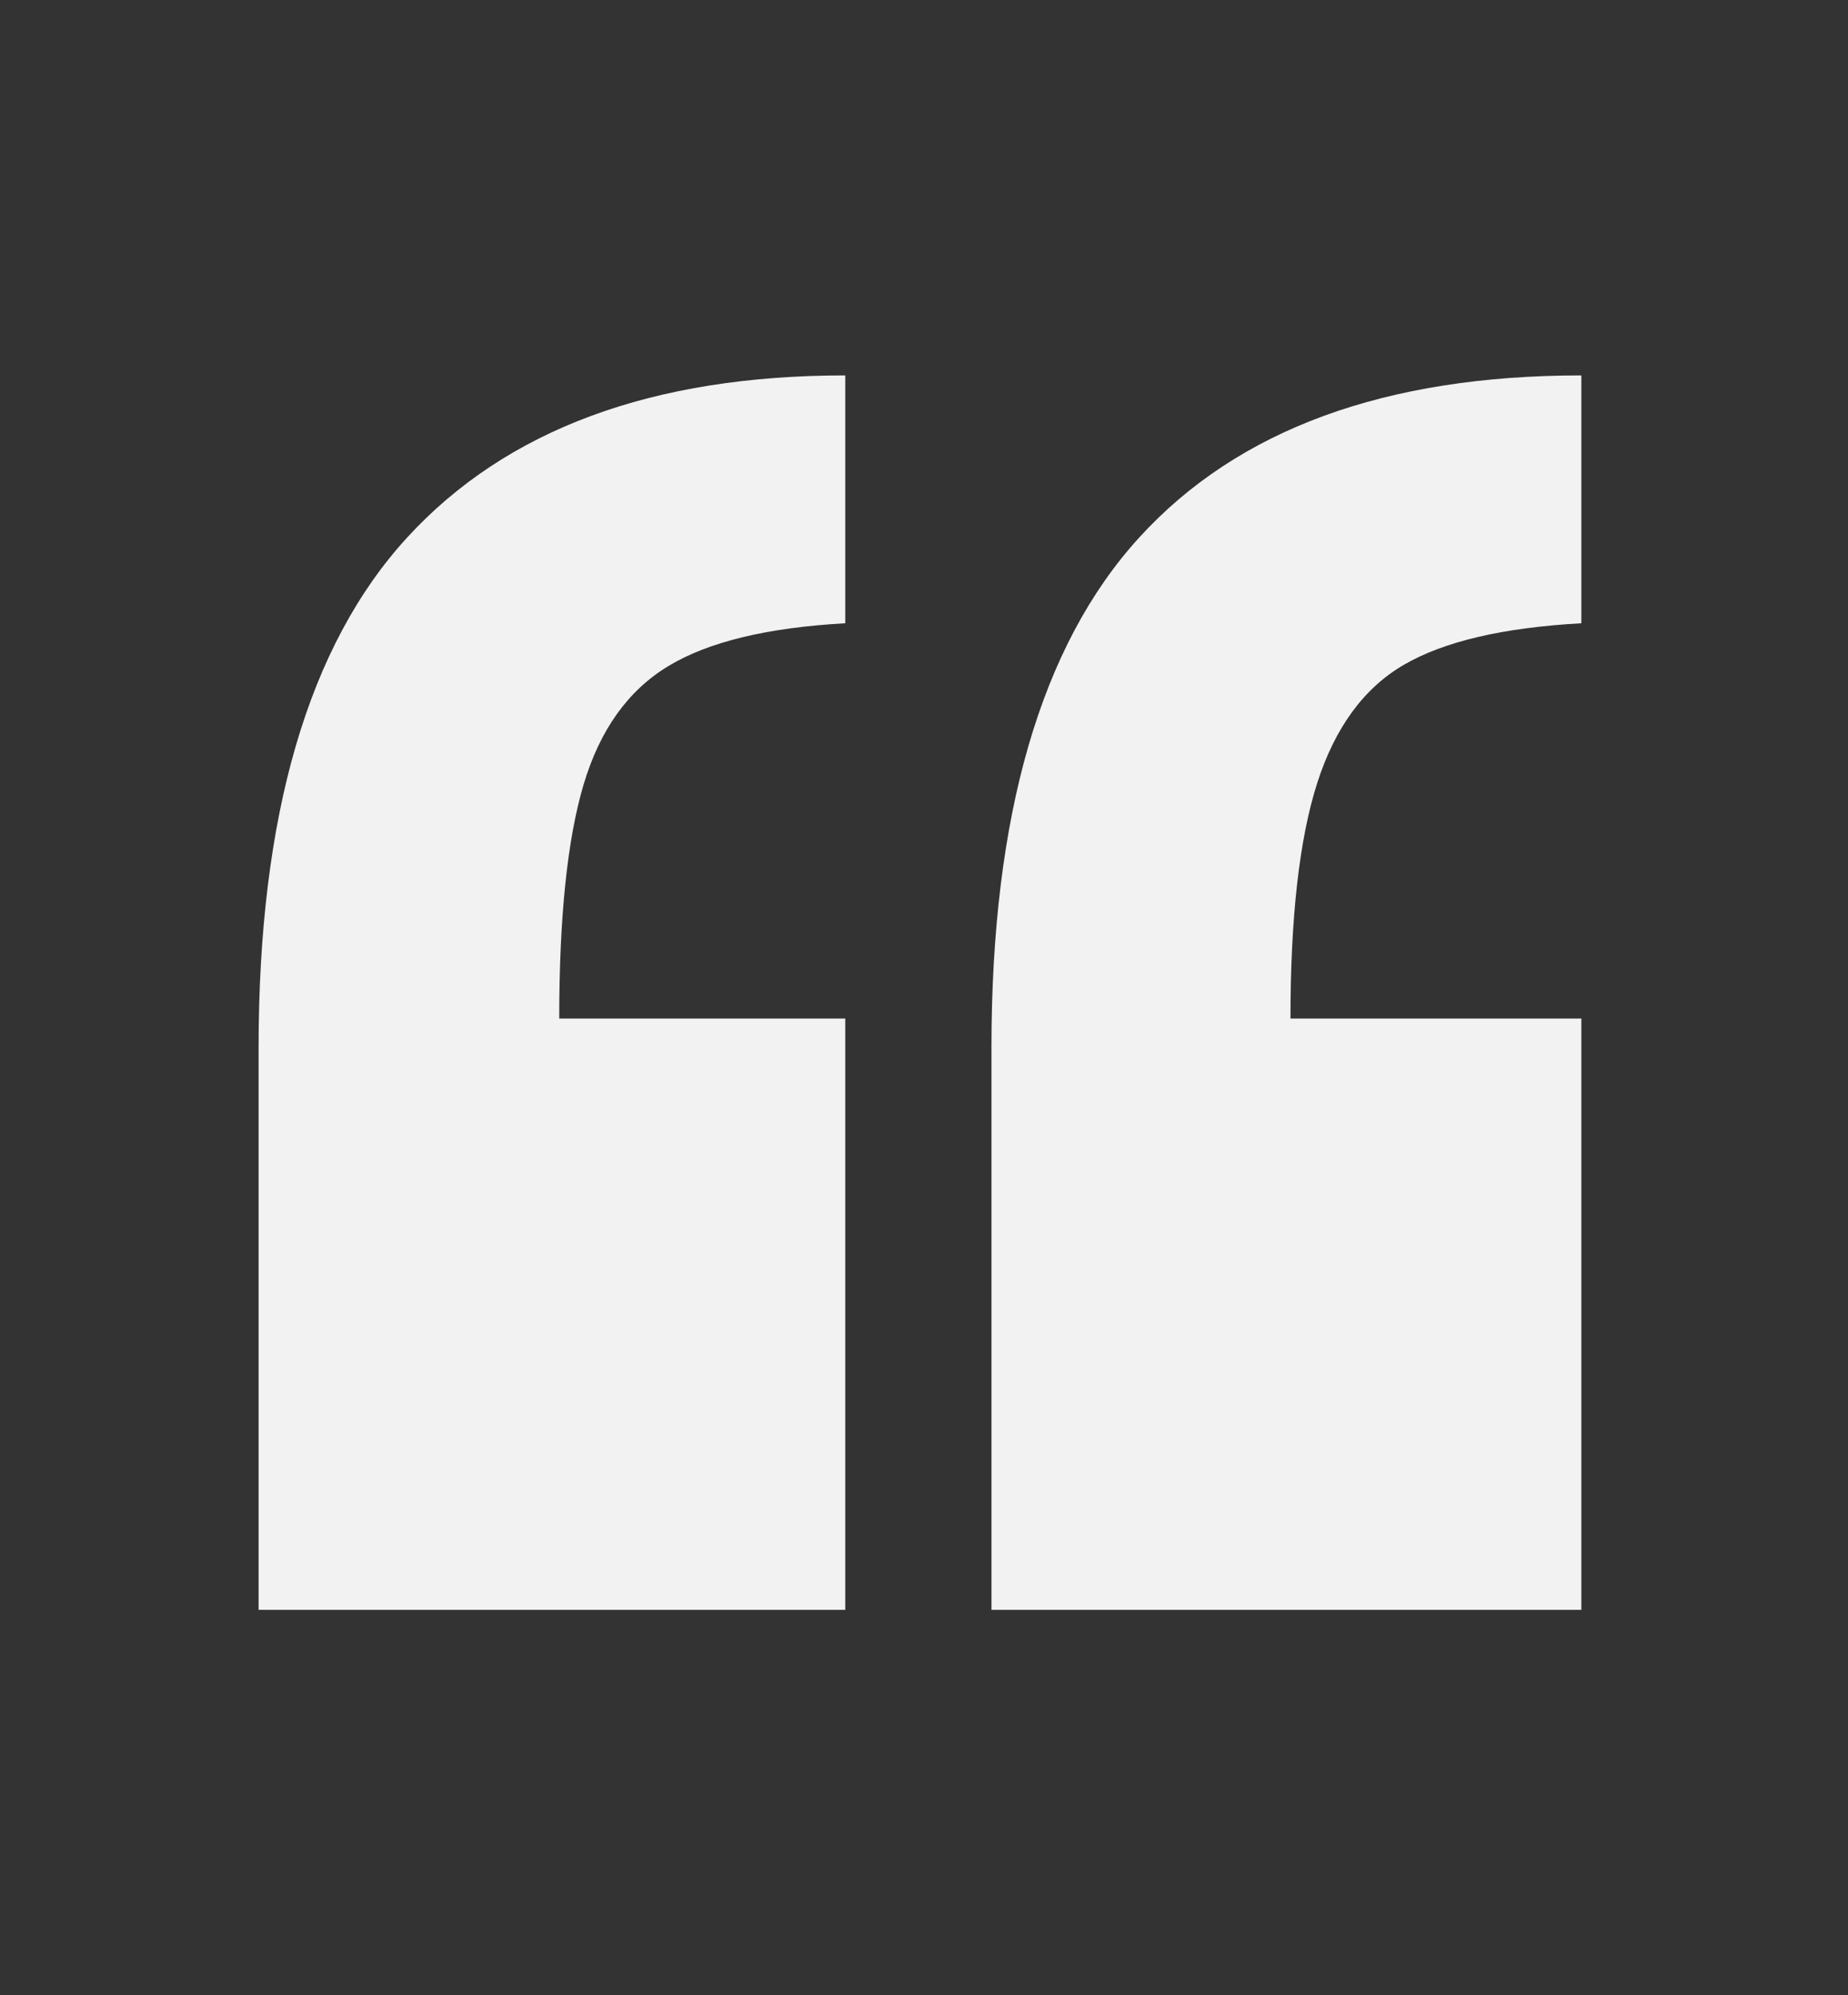 <svg width="101" height="109" viewBox="0 0 101 109" fill="none" xmlns="http://www.w3.org/2000/svg">
<rect x="0" y="0" width="101" height="109" fill="#333333" stroke="none"/>
<g clip-path="url(#clip0_8727_88730)">
<path d="M46.197 20.511V34.053C41.934 34.289 38.706 35.071 36.516 36.399C34.325 37.727 32.785 39.88 31.897 42.86C31.009 45.84 30.564 50.103 30.564 55.65H46.197V87.957H14.133V57.242C14.133 44.556 16.842 35.263 22.259 29.362C27.679 23.46 35.657 20.511 46.197 20.511ZM86.427 20.511V34.053C82.164 34.289 78.938 35.042 76.746 36.311C74.555 37.578 72.97 39.733 71.994 42.772C71.018 45.81 70.529 50.103 70.529 55.65H86.427V87.957H54.187V57.242C54.187 44.556 56.88 35.263 62.268 29.362C67.657 23.46 75.71 20.511 86.427 20.511Z" fill="#F1F2F1"/>
</g>
<defs>
<clipPath id="clip0_8727_88730">
<rect width="100" height="108" fill="white" transform="translate(0.5 0.261)"/>
</clipPath>
</defs>
</svg>
